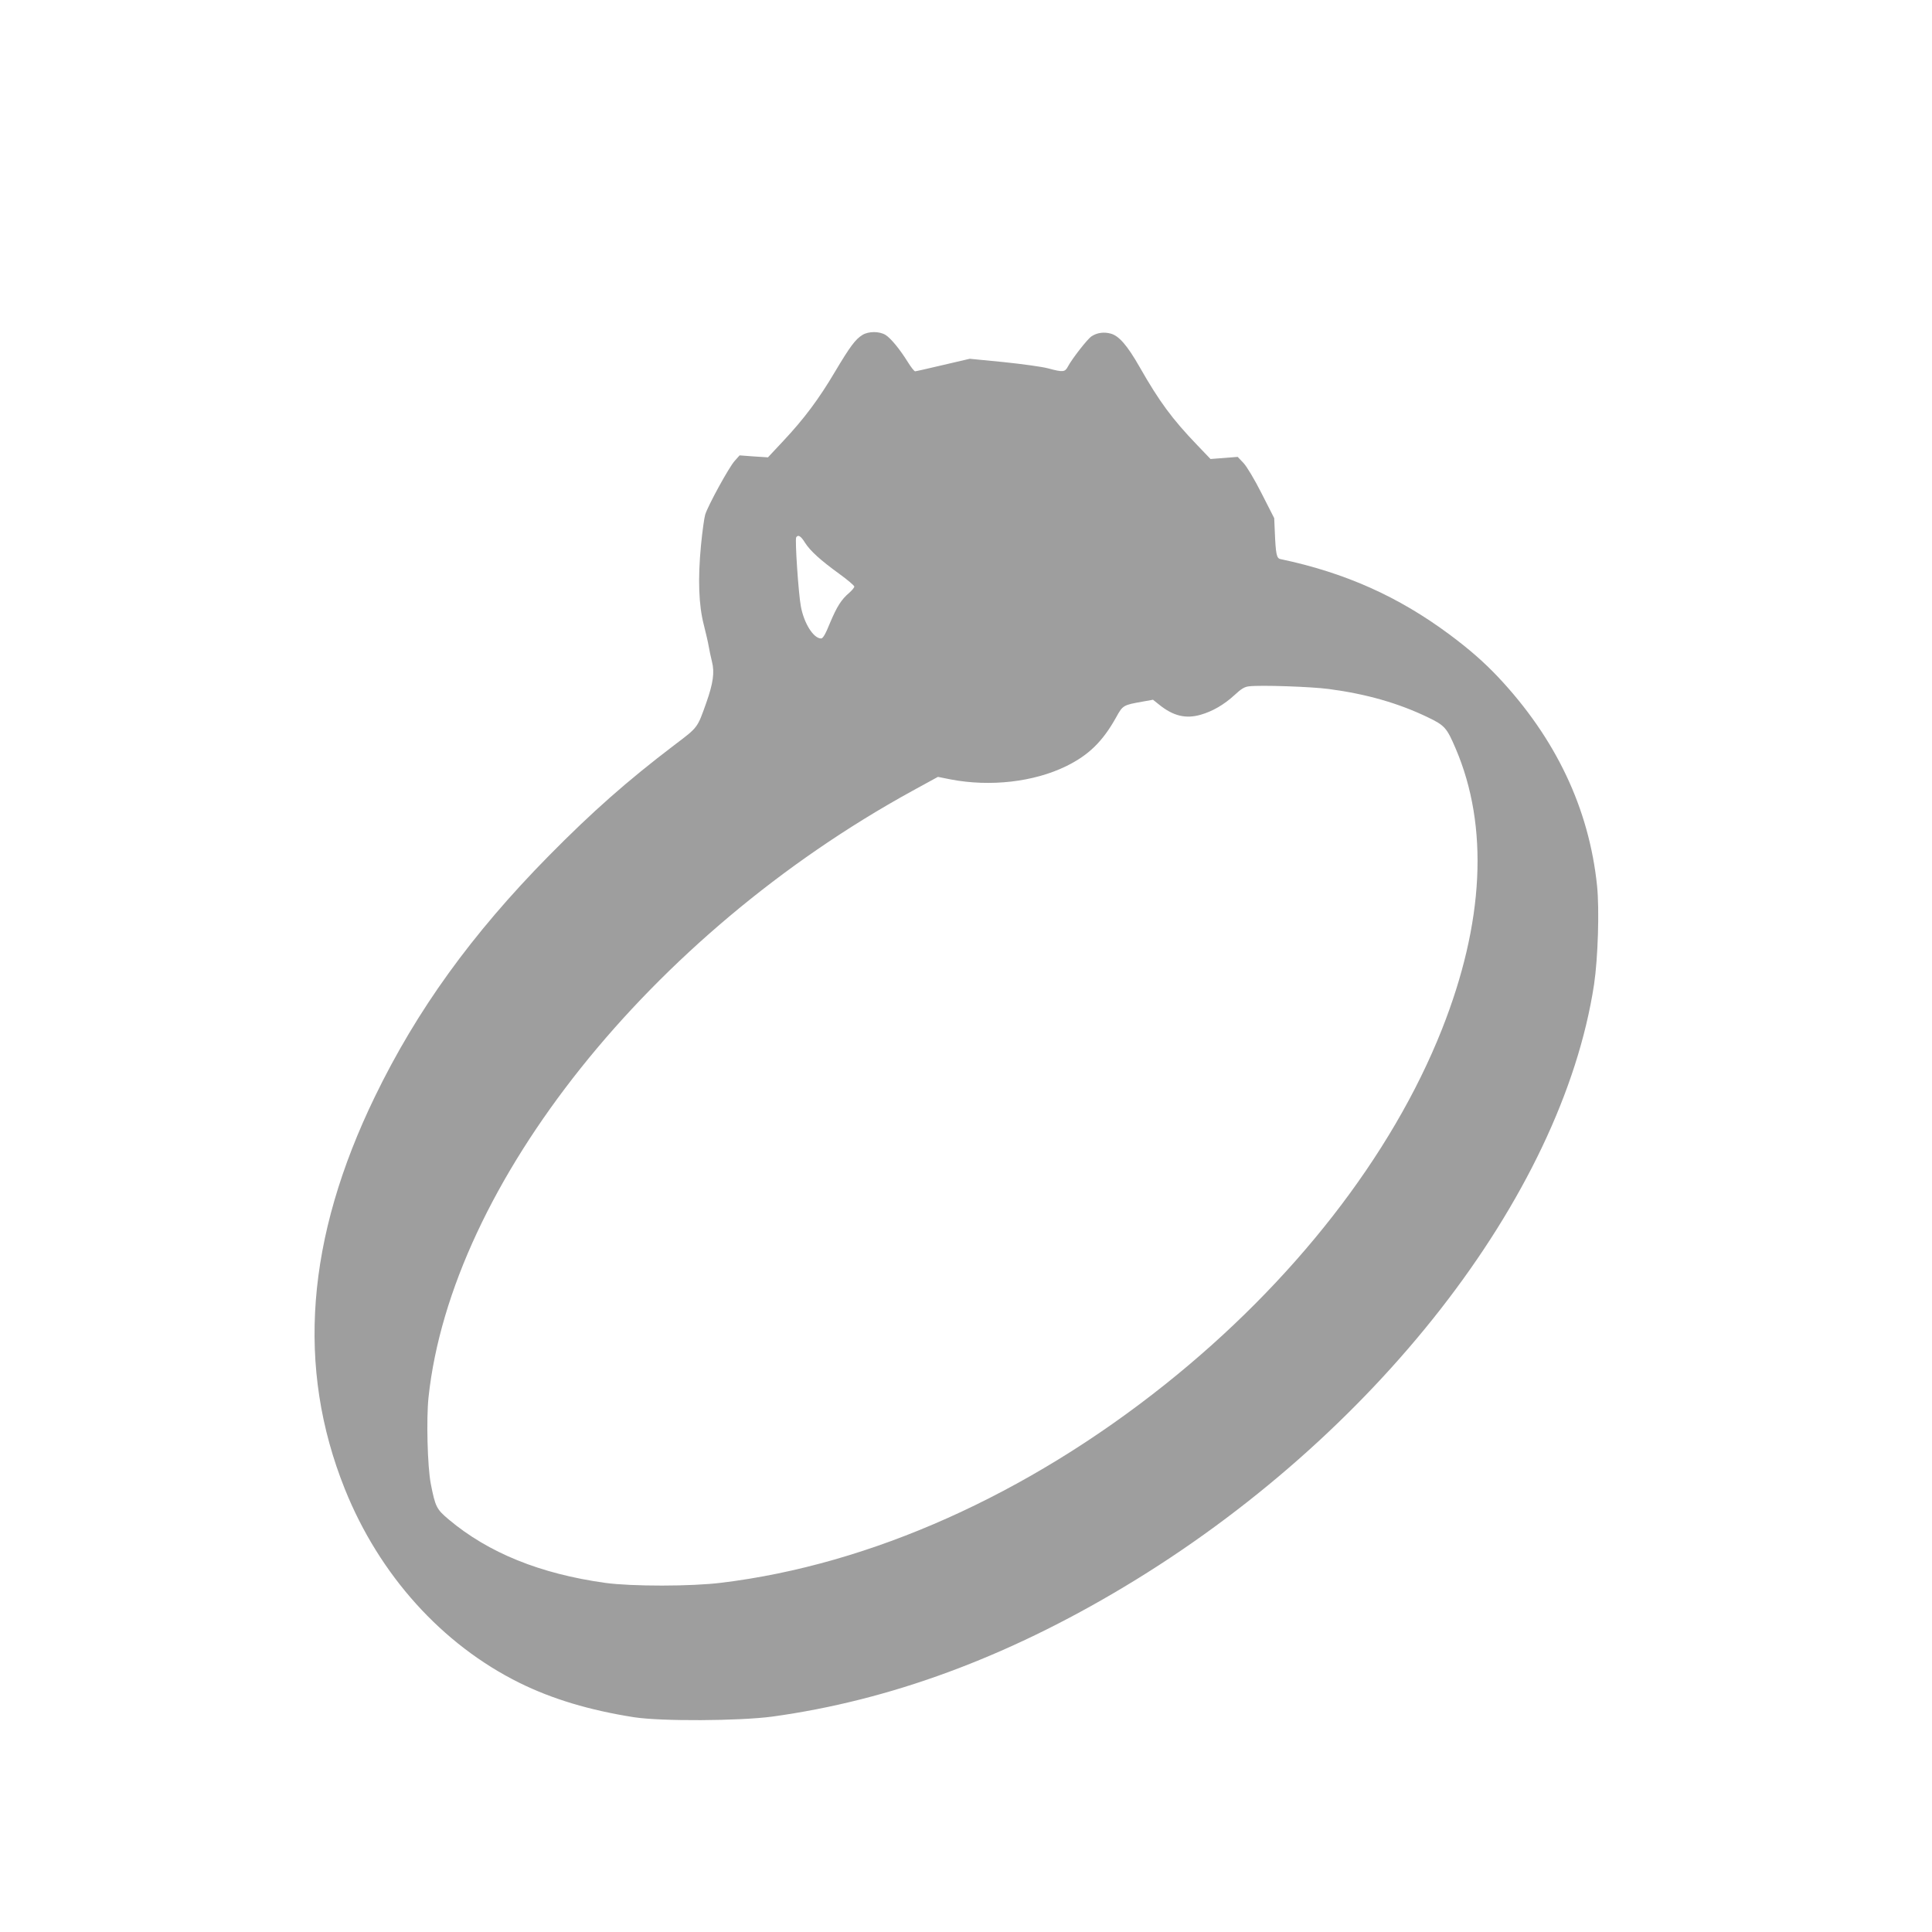 <?xml version="1.0" standalone="no"?>
<!DOCTYPE svg PUBLIC "-//W3C//DTD SVG 20010904//EN"
 "http://www.w3.org/TR/2001/REC-SVG-20010904/DTD/svg10.dtd">
<svg version="1.0" xmlns="http://www.w3.org/2000/svg"
 width="1280pt" height="1280pt" viewBox="0 0 1280 1280"
 preserveAspectRatio="xMidYMid meet">
<g transform="translate(0,1280) scale(0.1,-0.1)"
fill="#9e9e9e" stroke="none">
<path d="M5714 10581 c-46 -28 -82 -76 -182 -244 -107 -181 -205 -312 -343
-459 l-101 -108 -94 6 -94 7 -32 -36 c-36 -38 -179 -299 -196 -357 -6 -19 -19
-111 -28 -205 -21 -221 -15 -394 19 -525 13 -52 28 -115 32 -140 4 -25 14 -71
22 -104 18 -70 8 -142 -37 -270 -61 -172 -55 -163 -212 -282 -313 -238 -544
-442 -833 -735 -510 -518 -873 -1021 -1151 -1594 -456 -940 -522 -1796 -199
-2601 228 -568 643 -1029 1156 -1283 216 -107 465 -182 759 -228 180 -28 697
-25 916 4 779 107 1551 391 2334 861 1653 991 2896 2584 3111 3989 26 175 36
496 20 654 -53 513 -274 979 -658 1386 -93 98 -188 181 -318 278 -340 253
-694 411 -1122 501 -25 5 -31 32 -37 180 l-4 91 -83 163 c-48 95 -99 180 -121
203 l-38 40 -90 -7 -90 -7 -89 93 c-165 172 -250 287 -381 517 -81 142 -137
207 -192 221 -44 12 -90 6 -126 -18 -27 -17 -130 -150 -156 -199 -20 -39 -33
-40 -130 -14 -39 11 -172 29 -296 42 l-225 22 -176 -41 c-97 -23 -181 -42
-186 -42 -6 0 -27 27 -47 59 -54 87 -113 159 -149 182 -41 25 -112 25 -153 0z
m-381 -1376 c35 -55 102 -116 229 -208 54 -39 98 -77 98 -83 0 -7 -15 -25 -33
-41 -53 -45 -82 -91 -128 -200 -30 -75 -47 -103 -59 -103 -50 0 -113 99 -134
212 -16 84 -40 443 -31 458 12 20 31 9 58 -35z m3472 -970 c248 -33 458 -93
652 -186 115 -55 128 -70 187 -208 221 -516 189 -1154 -91 -1861 -332 -838
-985 -1676 -1836 -2354 -916 -730 -1950 -1192 -2937 -1312 -199 -25 -595 -25
-770 -1 -431 60 -774 199 -1037 420 -81 68 -89 84 -119 237 -22 115 -30 427
-15 572 151 1412 1471 3067 3207 4019 l168 92 85 -17 c262 -50 551 -17 765 88
149 73 242 164 331 324 44 80 47 81 177 104 l67 12 40 -32 c94 -76 177 -96
277 -67 79 23 153 66 223 130 44 41 66 55 97 58 74 9 409 -2 529 -18z"/>
</g>
</svg>
